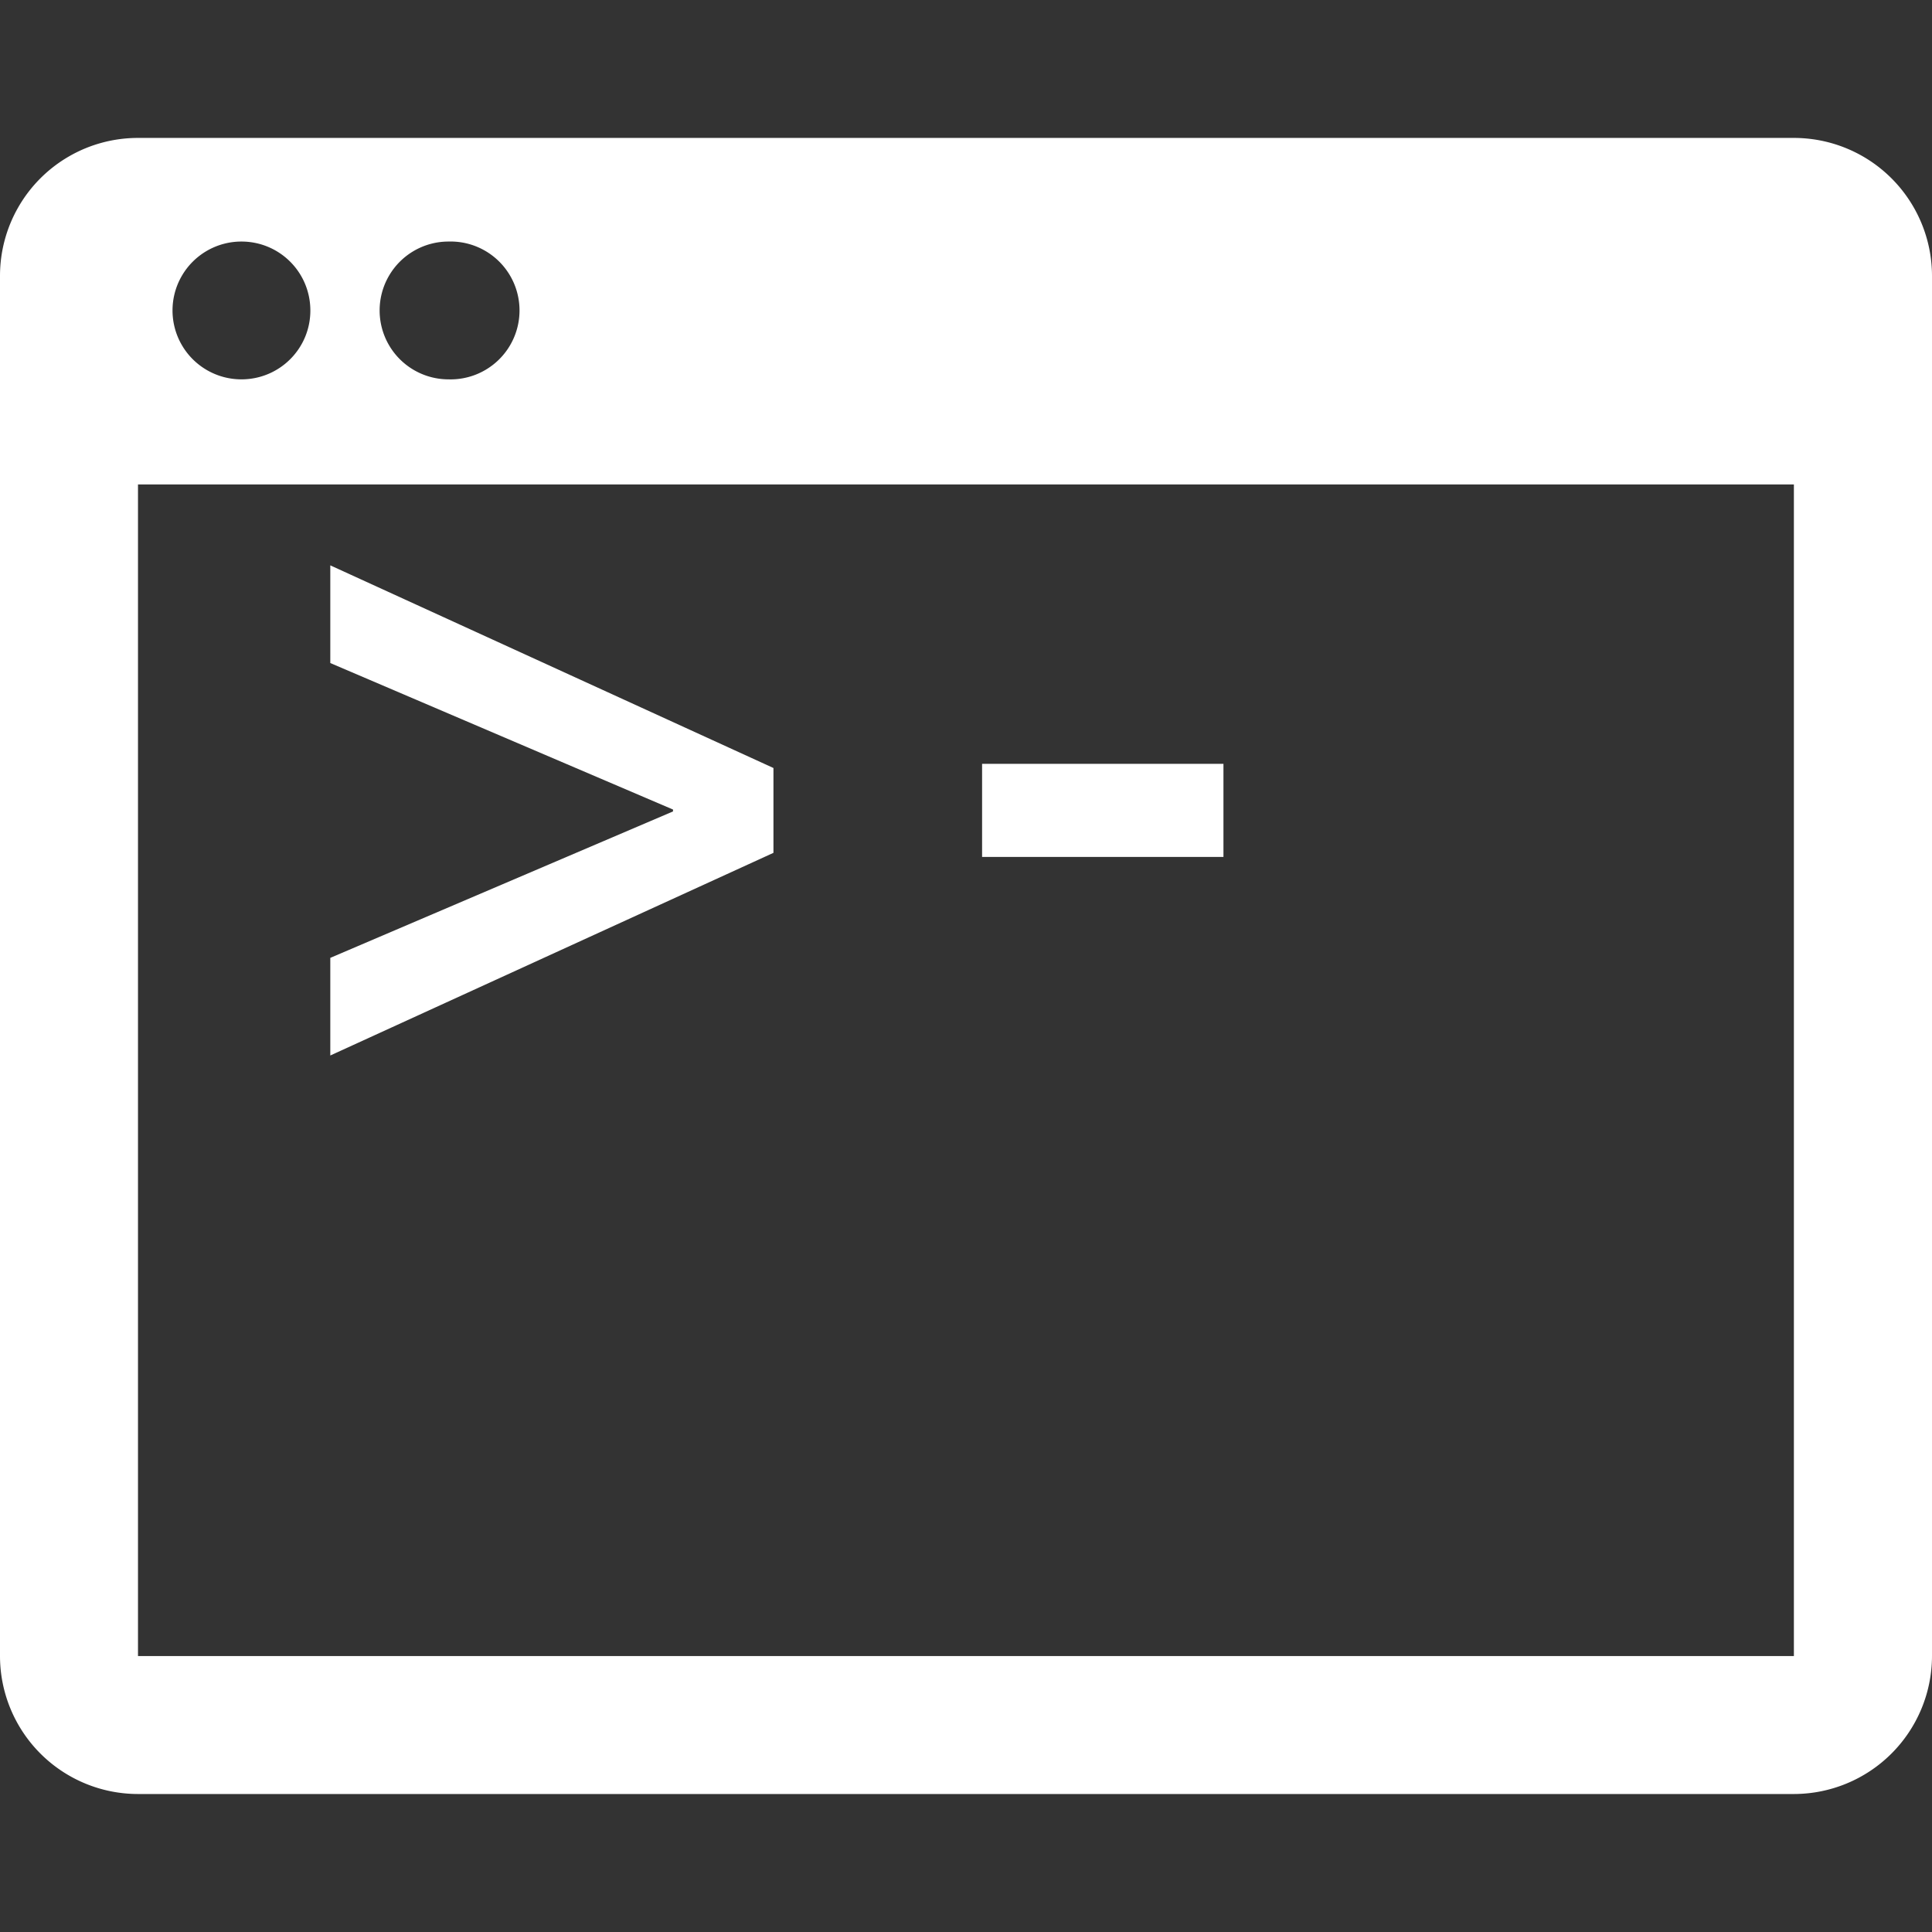 <svg xmlns="http://www.w3.org/2000/svg" viewBox="0 0 31.586 31.586" style="enable-background:new 0 0 31.586 31.586" xml:space="preserve"><rect x="0" y="0" width="31.586" height="31.586" fill="#333333" stroke="none"/><path fill="#fff" d="M29.328 2.255H2.256A2.255 2.255 0 0 0 0 4.51v22.564a2.257 2.257 0 0 0 2.256 2.256h27.072a2.26 2.26 0 0 0 2.258-2.256V4.51a2.258 2.258 0 0 0-2.258-2.255zM7.333 3.949a1.127 1.127 0 1 1 0 2.253 1.126 1.126 0 1 1 0-2.253zm-3.386 0c.623 0 1.127.502 1.127 1.128 0 .623-.504 1.125-1.127 1.125a1.126 1.126 0 1 1 0-2.253zm25.381 23.126H2.256V7.92h27.072v19.155z"/><path fill="#fff" d="M12.645 12.556 5.4 9.243v1.597l5.603 2.395v.031L5.4 15.66v1.596l7.245-3.313zM16.056 12.488h3.946v1.522h-3.946z"/></svg>